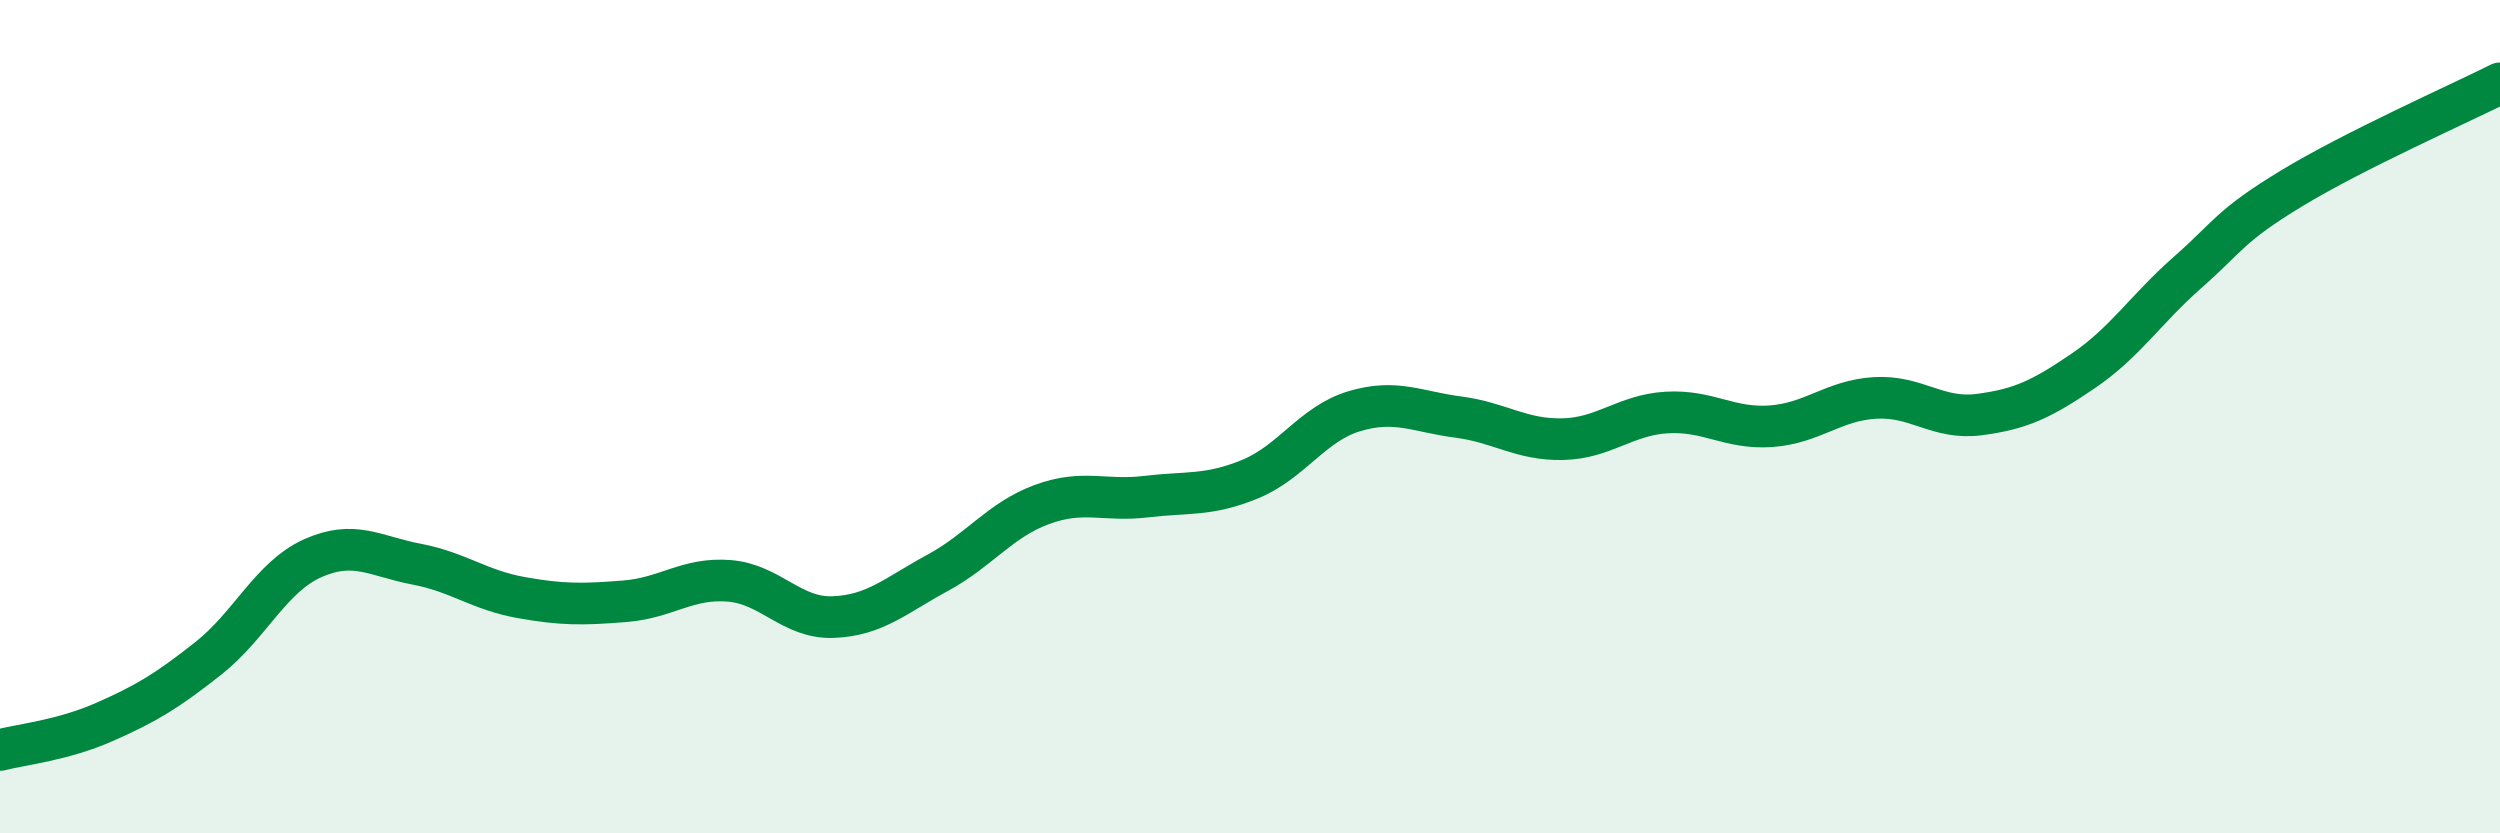 
    <svg width="60" height="20" viewBox="0 0 60 20" xmlns="http://www.w3.org/2000/svg">
      <path
        d="M 0,18 C 0.5,17.87 1.5,17.77 2.5,17.33 C 3.5,16.89 4,16.59 5,15.8 C 6,15.01 6.5,13.85 7.5,13.4 C 8.5,12.95 9,13.35 10,13.54 C 11,13.73 11.5,14.16 12.5,14.34 C 13.5,14.52 14,14.51 15,14.43 C 16,14.35 16.5,13.86 17.5,13.94 C 18.5,14.02 19,14.85 20,14.81 C 21,14.77 21.5,14.29 22.5,13.75 C 23.5,13.21 24,12.48 25,12.11 C 26,11.74 26.5,12.04 27.5,11.92 C 28.5,11.8 29,11.91 30,11.5 C 31,11.09 31.5,10.17 32.5,9.87 C 33.5,9.57 34,9.88 35,10.01 C 36,10.14 36.5,10.56 37.5,10.54 C 38.5,10.52 39,9.96 40,9.9 C 41,9.84 41.5,10.3 42.5,10.23 C 43.5,10.16 44,9.61 45,9.55 C 46,9.49 46.5,10.08 47.5,9.95 C 48.5,9.82 49,9.58 50,8.9 C 51,8.22 51.5,7.42 52.5,6.54 C 53.5,5.66 53.5,5.43 55,4.52 C 56.5,3.61 59,2.5 60,2L60 20L0 20Z"
        fill="#008740"
        opacity="0.1"
        stroke-linecap="round"
        stroke-linejoin="round"
      />
      <path
        d="M 0,18 C 0.5,17.87 1.5,17.77 2.5,17.33 C 3.5,16.89 4,16.59 5,15.8 C 6,15.01 6.5,13.85 7.5,13.4 C 8.5,12.95 9,13.35 10,13.54 C 11,13.73 11.5,14.16 12.5,14.34 C 13.5,14.52 14,14.51 15,14.43 C 16,14.35 16.5,13.86 17.5,13.94 C 18.5,14.02 19,14.85 20,14.81 C 21,14.77 21.5,14.29 22.5,13.75 C 23.5,13.21 24,12.48 25,12.11 C 26,11.74 26.5,12.04 27.5,11.92 C 28.5,11.8 29,11.91 30,11.5 C 31,11.09 31.5,10.17 32.5,9.87 C 33.5,9.57 34,9.88 35,10.01 C 36,10.14 36.5,10.56 37.5,10.54 C 38.5,10.52 39,9.96 40,9.9 C 41,9.84 41.5,10.3 42.5,10.23 C 43.5,10.16 44,9.61 45,9.55 C 46,9.49 46.5,10.08 47.5,9.95 C 48.5,9.82 49,9.58 50,8.9 C 51,8.22 51.5,7.42 52.5,6.54 C 53.5,5.66 53.5,5.43 55,4.52 C 56.5,3.61 59,2.5 60,2"
        stroke="#008740"
        stroke-width="1"
        fill="none"
        stroke-linecap="round"
        stroke-linejoin="round"
      />
    </svg>
  